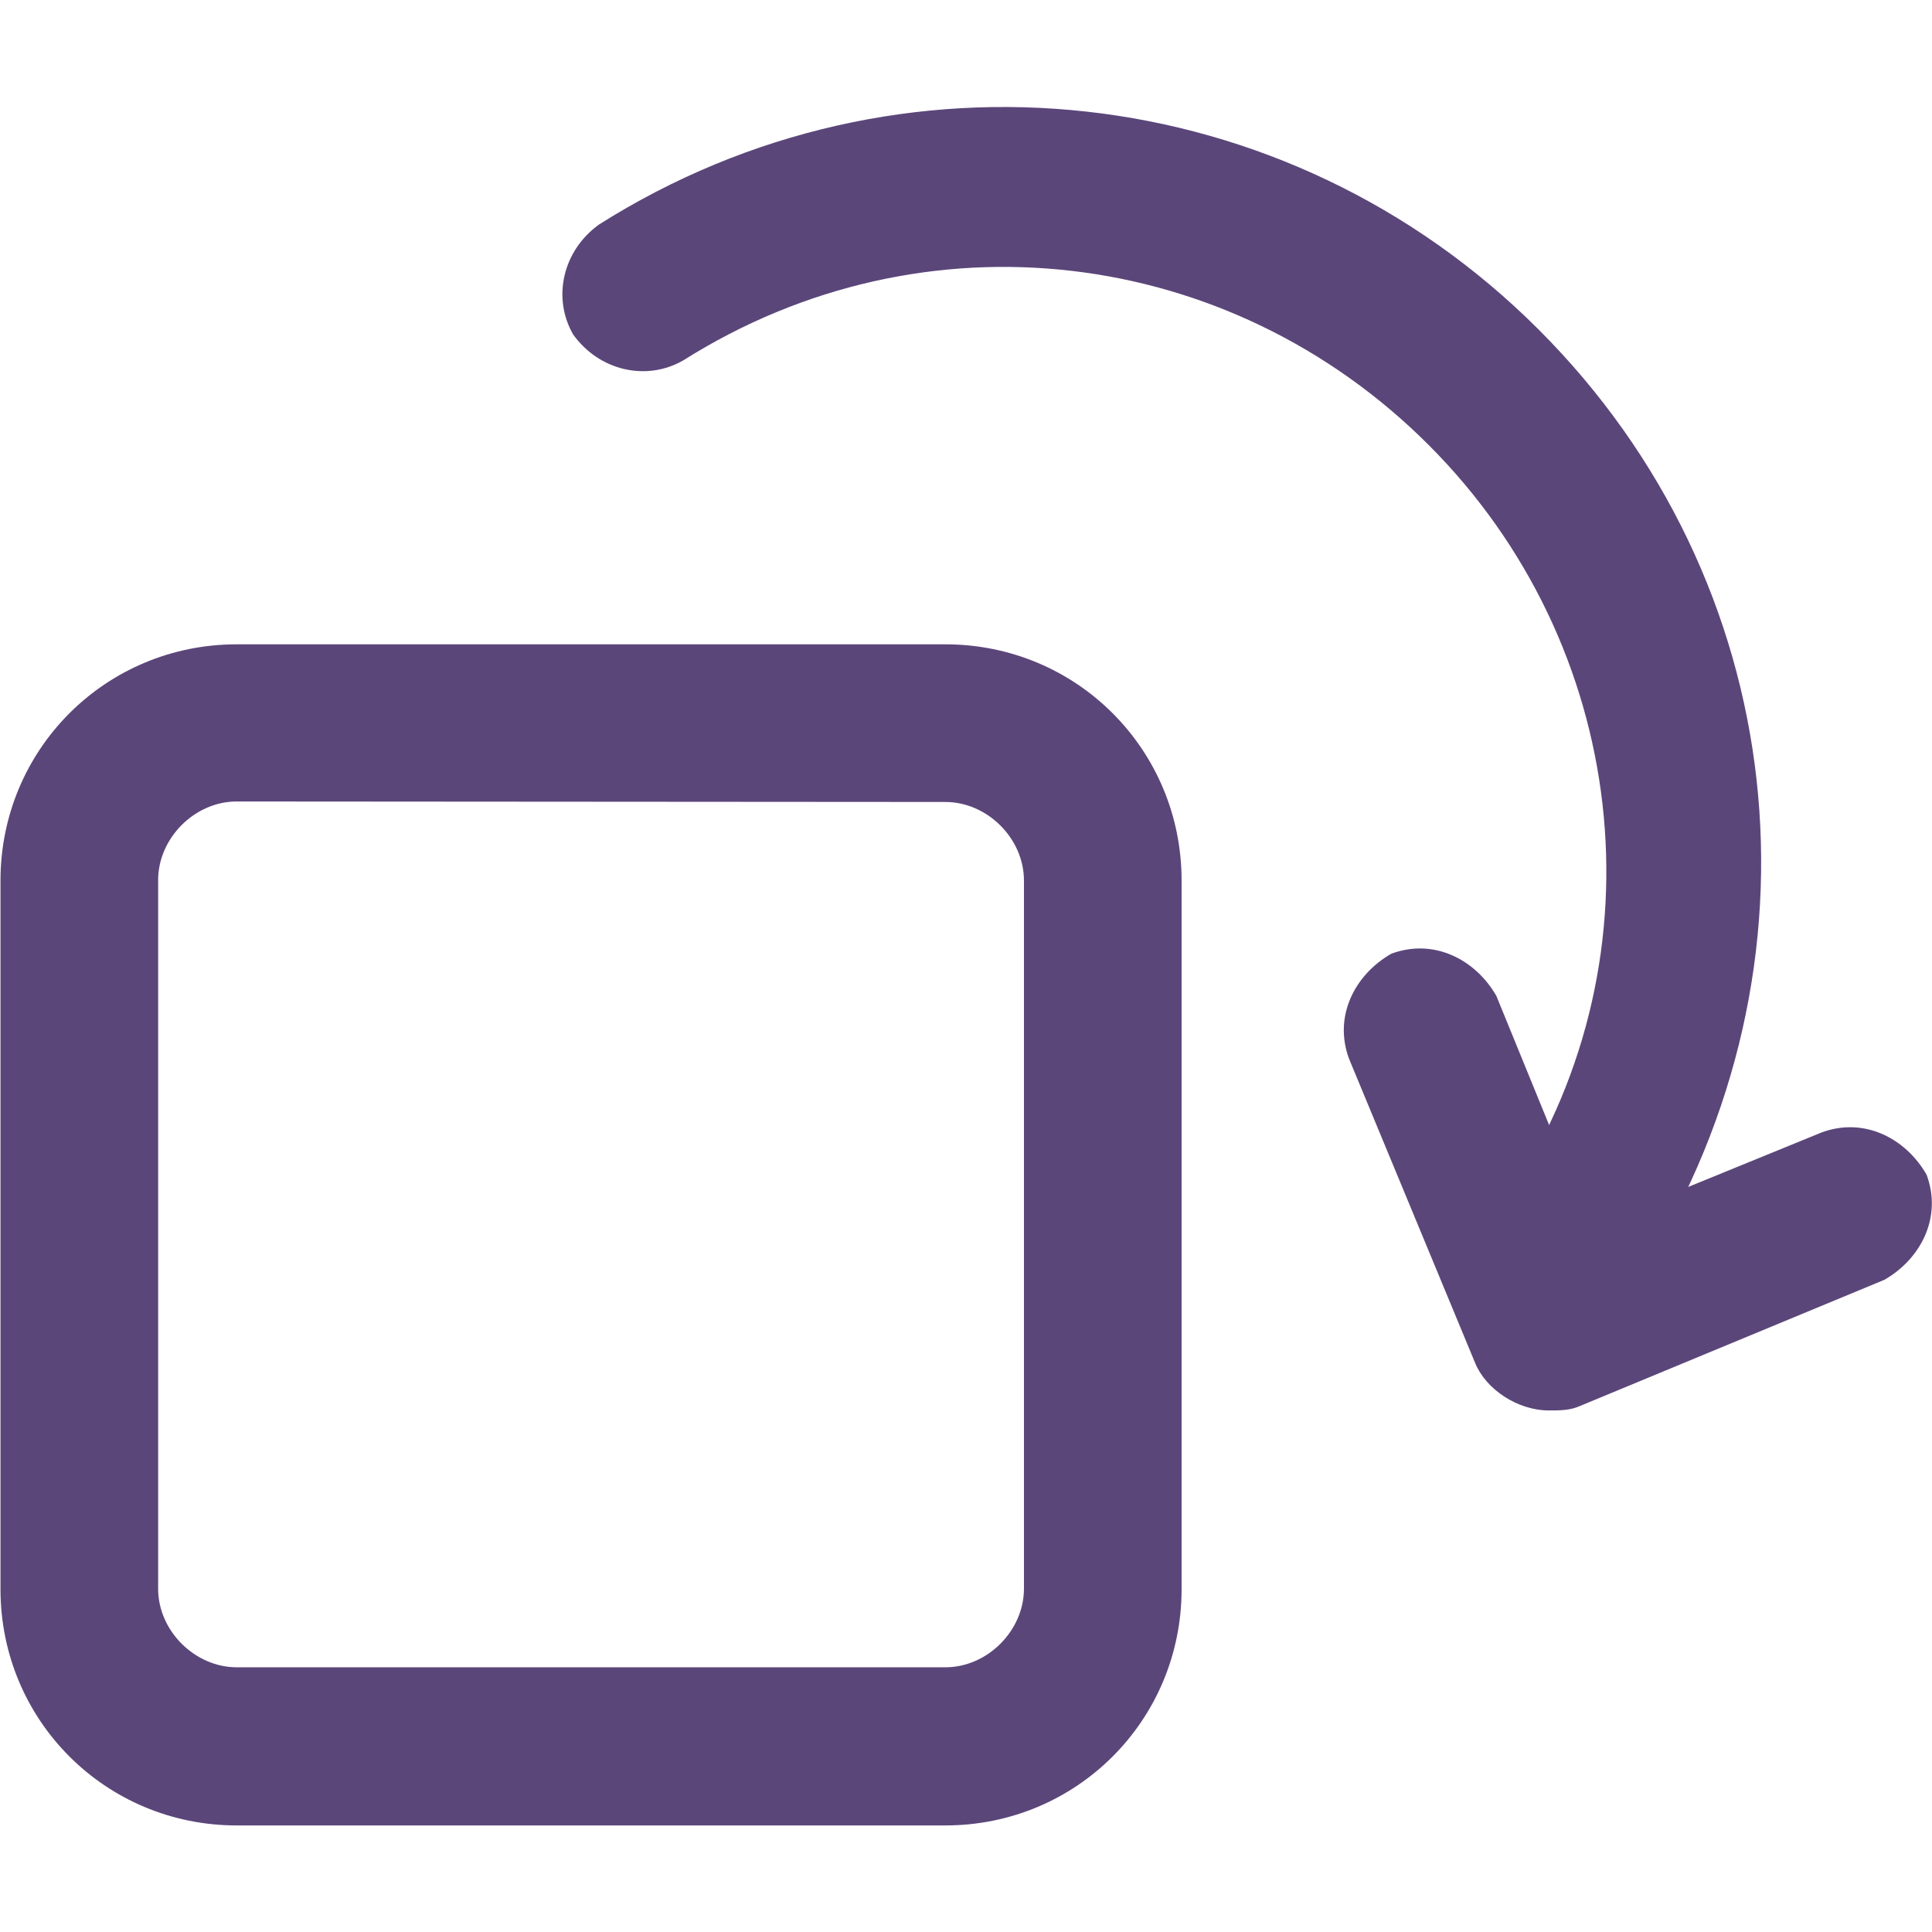 <?xml version="1.0" encoding="utf-8"?>
<!-- Generator: Adobe Illustrator 19.0.0, SVG Export Plug-In . SVG Version: 6.00 Build 0)  -->
<svg version="1.1" id="Capa_1" xmlns="http://www.w3.org/2000/svg" xmlns:xlink="http://www.w3.org/1999/xlink" x="0px" y="0px"
	 viewBox="69 -68.4 393.4 393.4" style="enable-background:new 69 -68.4 393.4 393.4;" xml:space="preserve">
<style type="text/css">
	.st0{fill:#5B467A;}
</style>
<g>
	<g>
		<path class="st0" d="M261.5,303.3H117.2c-26.7,0-48.1-21.4-48.1-48.1V110.9c0-26.7,21.4-48.1,48.1-48.1h144.3
			c26.7,0,48.1,21.4,48.1,48.1v144.3C309.6,281.9,288.2,303.3,261.5,303.3z M117.2,94.8c-8.6,0-16,7.5-16,16v144.3
			c0,8.6,7.5,16,16,16h144.3c8.6,0,16-7.5,16-16V110.9c0-8.6-7.5-16-16-16L117.2,94.8L117.2,94.8z"/>
		<g>
			<path class="st0" d="M390.9,198.5c-3.2,0-5.3-1.1-8.6-2.1c-7.5-4.3-9.6-15-5.3-22.4c31-48.1,23.5-111.2-17.1-151.8
				S257.2-26,208.1,5c-7.5,4.3-17.1,2.1-22.4-5.3c-4.3-7.5-2.1-17.1,5.3-22.4c60.9-38.5,140-29.9,191.3,21.4S442.2,128,403.7,190
				C400.5,195.3,396.2,198.5,390.9,198.5z"/>
		</g>
		<path class="st0" d="M384.4,218.8c-6.4,0-12.8-4.3-15-9.6l-25.7-62c-3.2-8.6,1.1-17.1,8.6-21.4c8.6-3.2,17.1,1.1,21.4,8.6l19.2,47
			l47-19.2c8.6-3.2,17.1,1.1,21.4,8.6c3.2,8.6-1.1,17.1-8.6,21.4l-62,25.7C388.7,218.8,386.6,218.8,384.4,218.8z"/>
	</g>
</g>
</svg>
